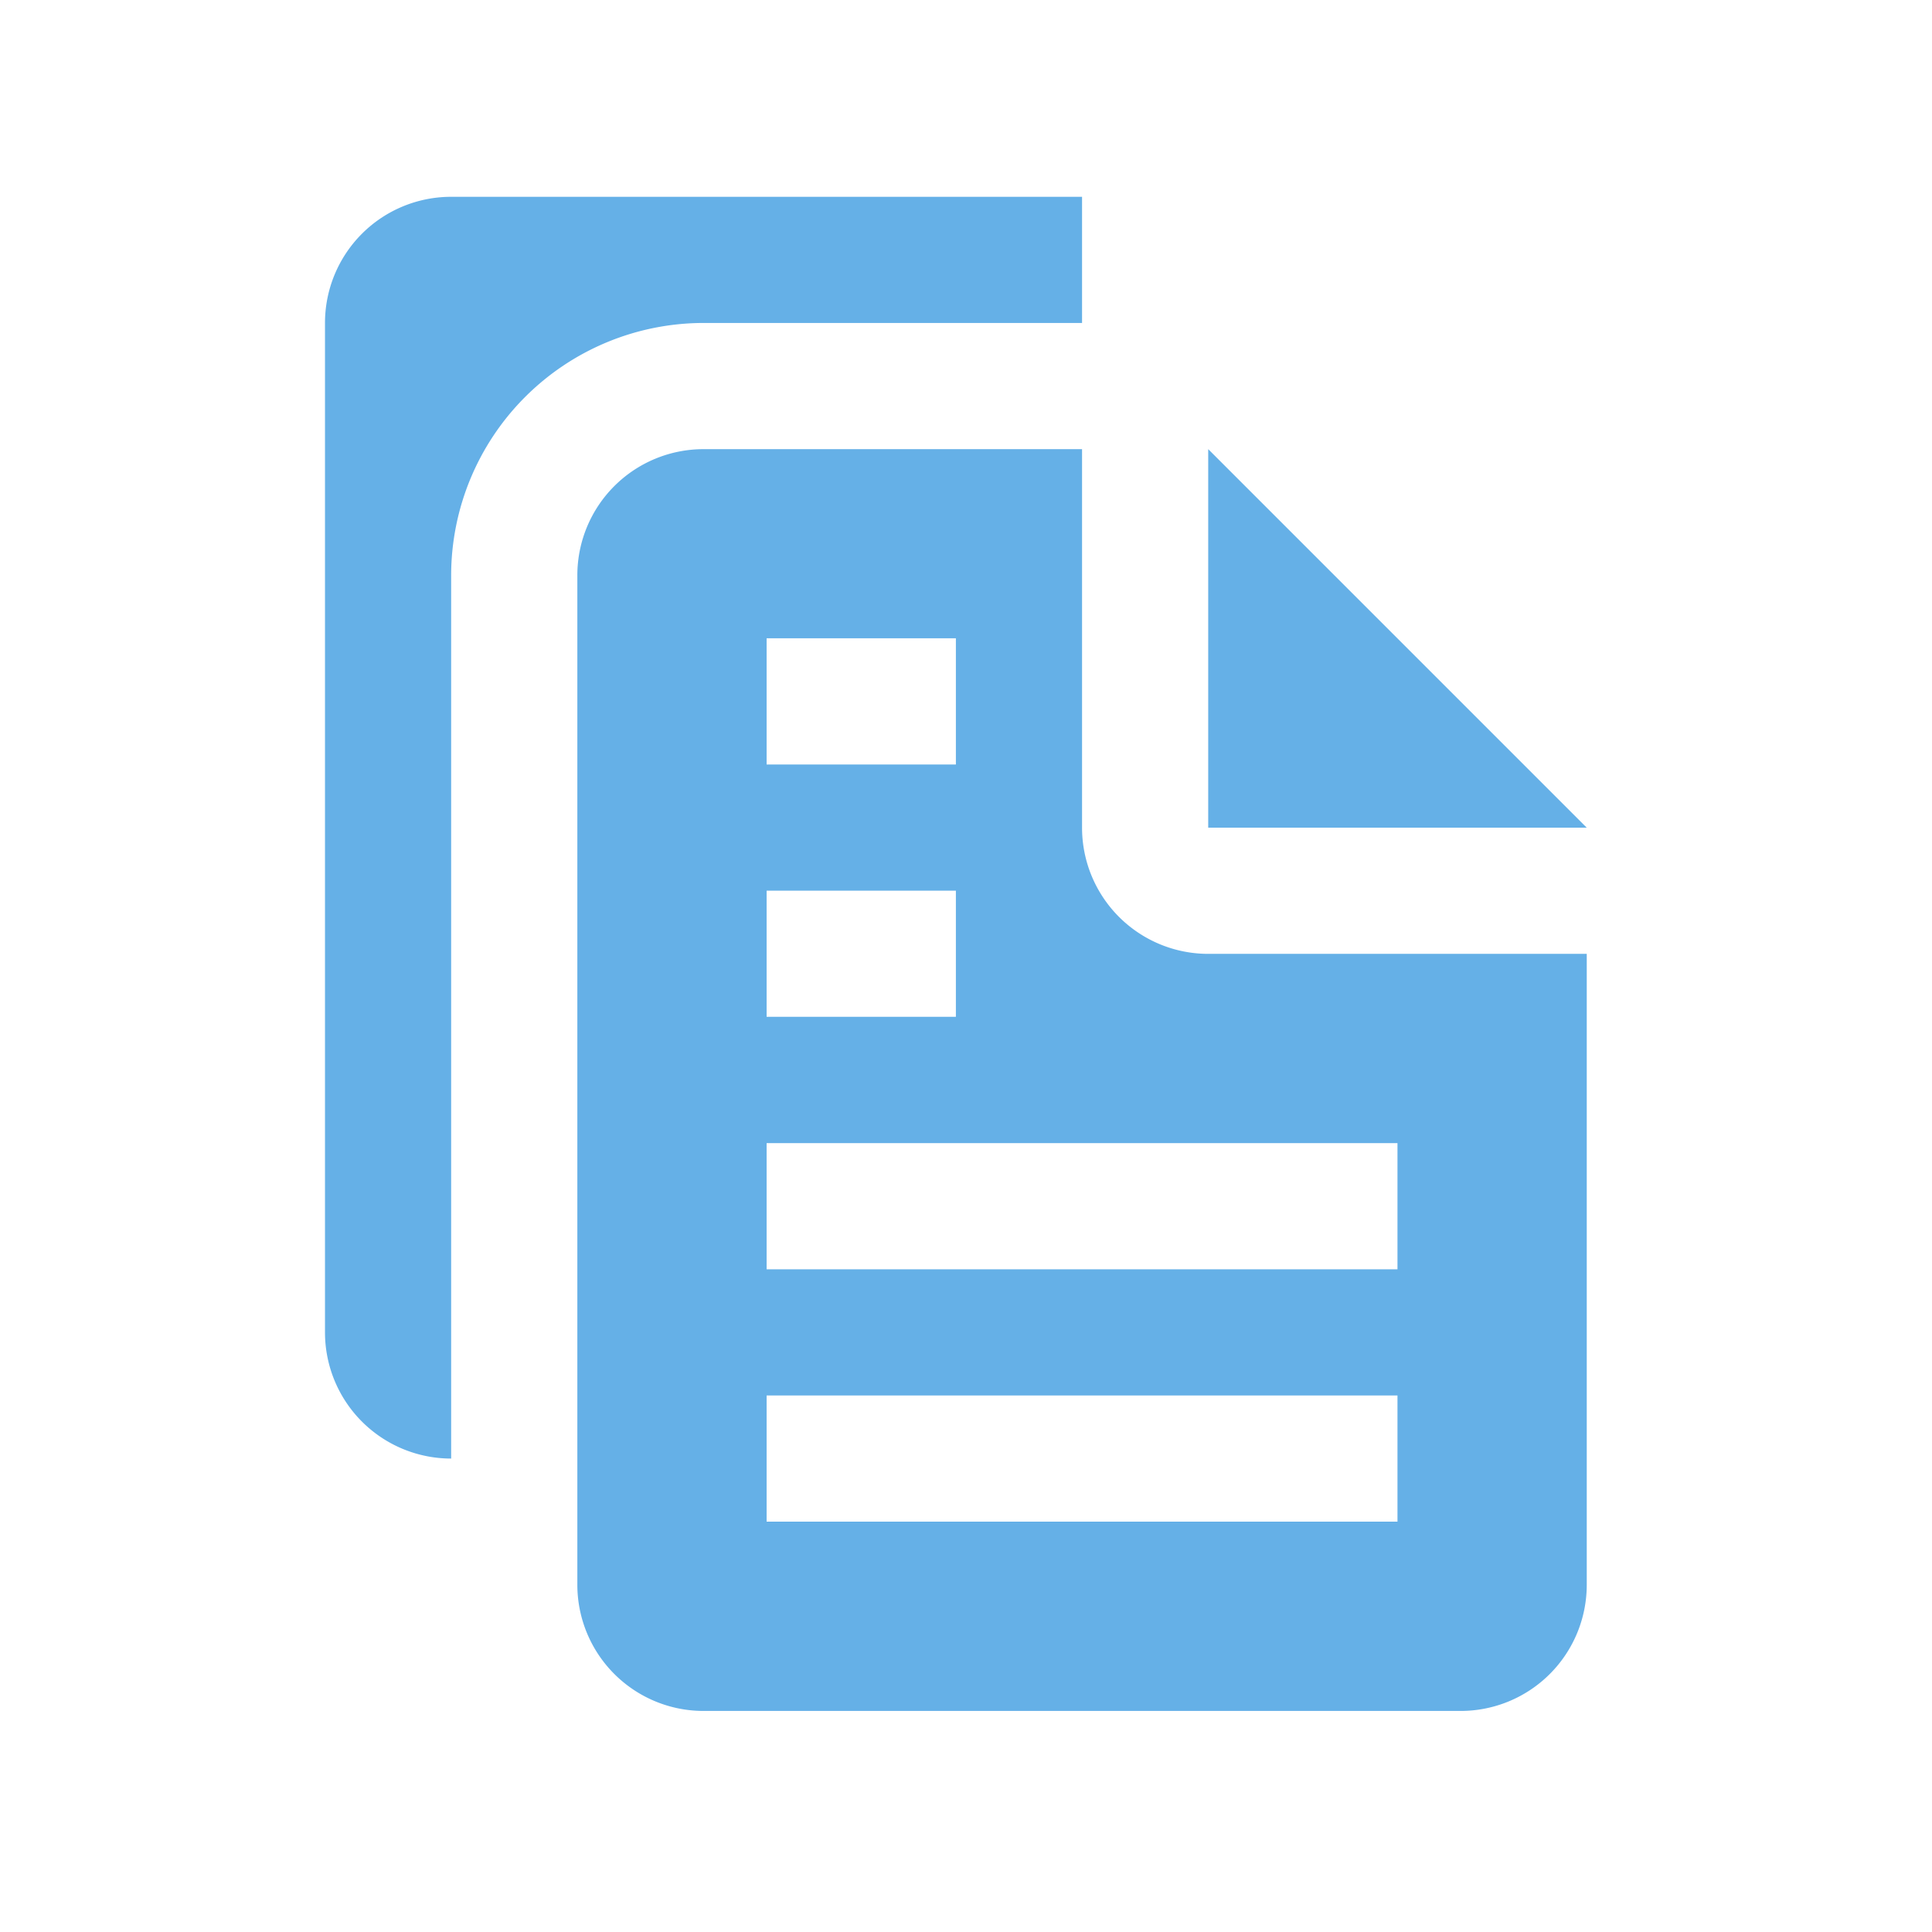 <svg xmlns="http://www.w3.org/2000/svg" width="60" height="60" viewBox="0 0 60 60">
  <g id="组_5225" data-name="组 5225" transform="translate(-2250 -1093)">
    <g id="组_5206" data-name="组 5206" transform="translate(2250 1093)" opacity="0">
      <g id="矩形_12538" data-name="矩形 12538" fill="none" stroke="#707070" stroke-width="1">
        <rect width="60" height="60" stroke="none"/>
        <rect x="0.5" y="0.5" width="59" height="59" fill="none"/>
      </g>
      <g id="矩形_12539" data-name="矩形 12539" transform="translate(9 9)" fill="none" stroke="#707070" stroke-width="1" stroke-dasharray="5">
        <rect width="42" height="42" stroke="none"/>
        <rect x="0.5" y="0.5" width="41" height="41" fill="none"/>
      </g>
      <g id="椭圆_4" data-name="椭圆 4" fill="none" stroke="#707070" stroke-width="1" stroke-dasharray="5">
        <circle cx="30" cy="30" r="30" stroke="none"/>
        <circle cx="30" cy="30" r="29.5" fill="none"/>
      </g>
    </g>
    <g id="documents" transform="translate(2260.093 1099.112)">
      <path id="路径_27" data-name="路径 27" d="M20.585,21.755a7.845,7.845,0,0,1,7.837-7.837H40.178V10H20.585a3.917,3.917,0,0,0-3.918,3.919V45.266a3.919,3.919,0,0,0,3.918,3.919Z" transform="translate(-16.667 -10)" fill="#65b0e7"/>
      <path id="路径_28" data-name="路径 28" d="M63.333,23.333,75.088,35.088H63.333Z" transform="translate(-35.904 -15.496)" fill="#65b0e7"/>
      <path id="路径_29" data-name="路径 29" d="M49.592,39.007a3.919,3.919,0,0,1-3.918-3.919V23.333H33.919A3.918,3.918,0,0,0,30,27.252V58.6a3.92,3.92,0,0,0,3.919,3.919H57.43A3.918,3.918,0,0,0,61.348,58.6V39.007Zm-13.714-9.8h5.878v3.919H35.878Zm0,7.837h5.878v3.918H35.878ZM55.47,56.64H35.878V52.722H55.47Zm0-7.837H35.878V44.885H55.47Z" transform="translate(-22.163 -15.496)" fill="#65b0e7"/>
    </g>
  </g>
</svg>
